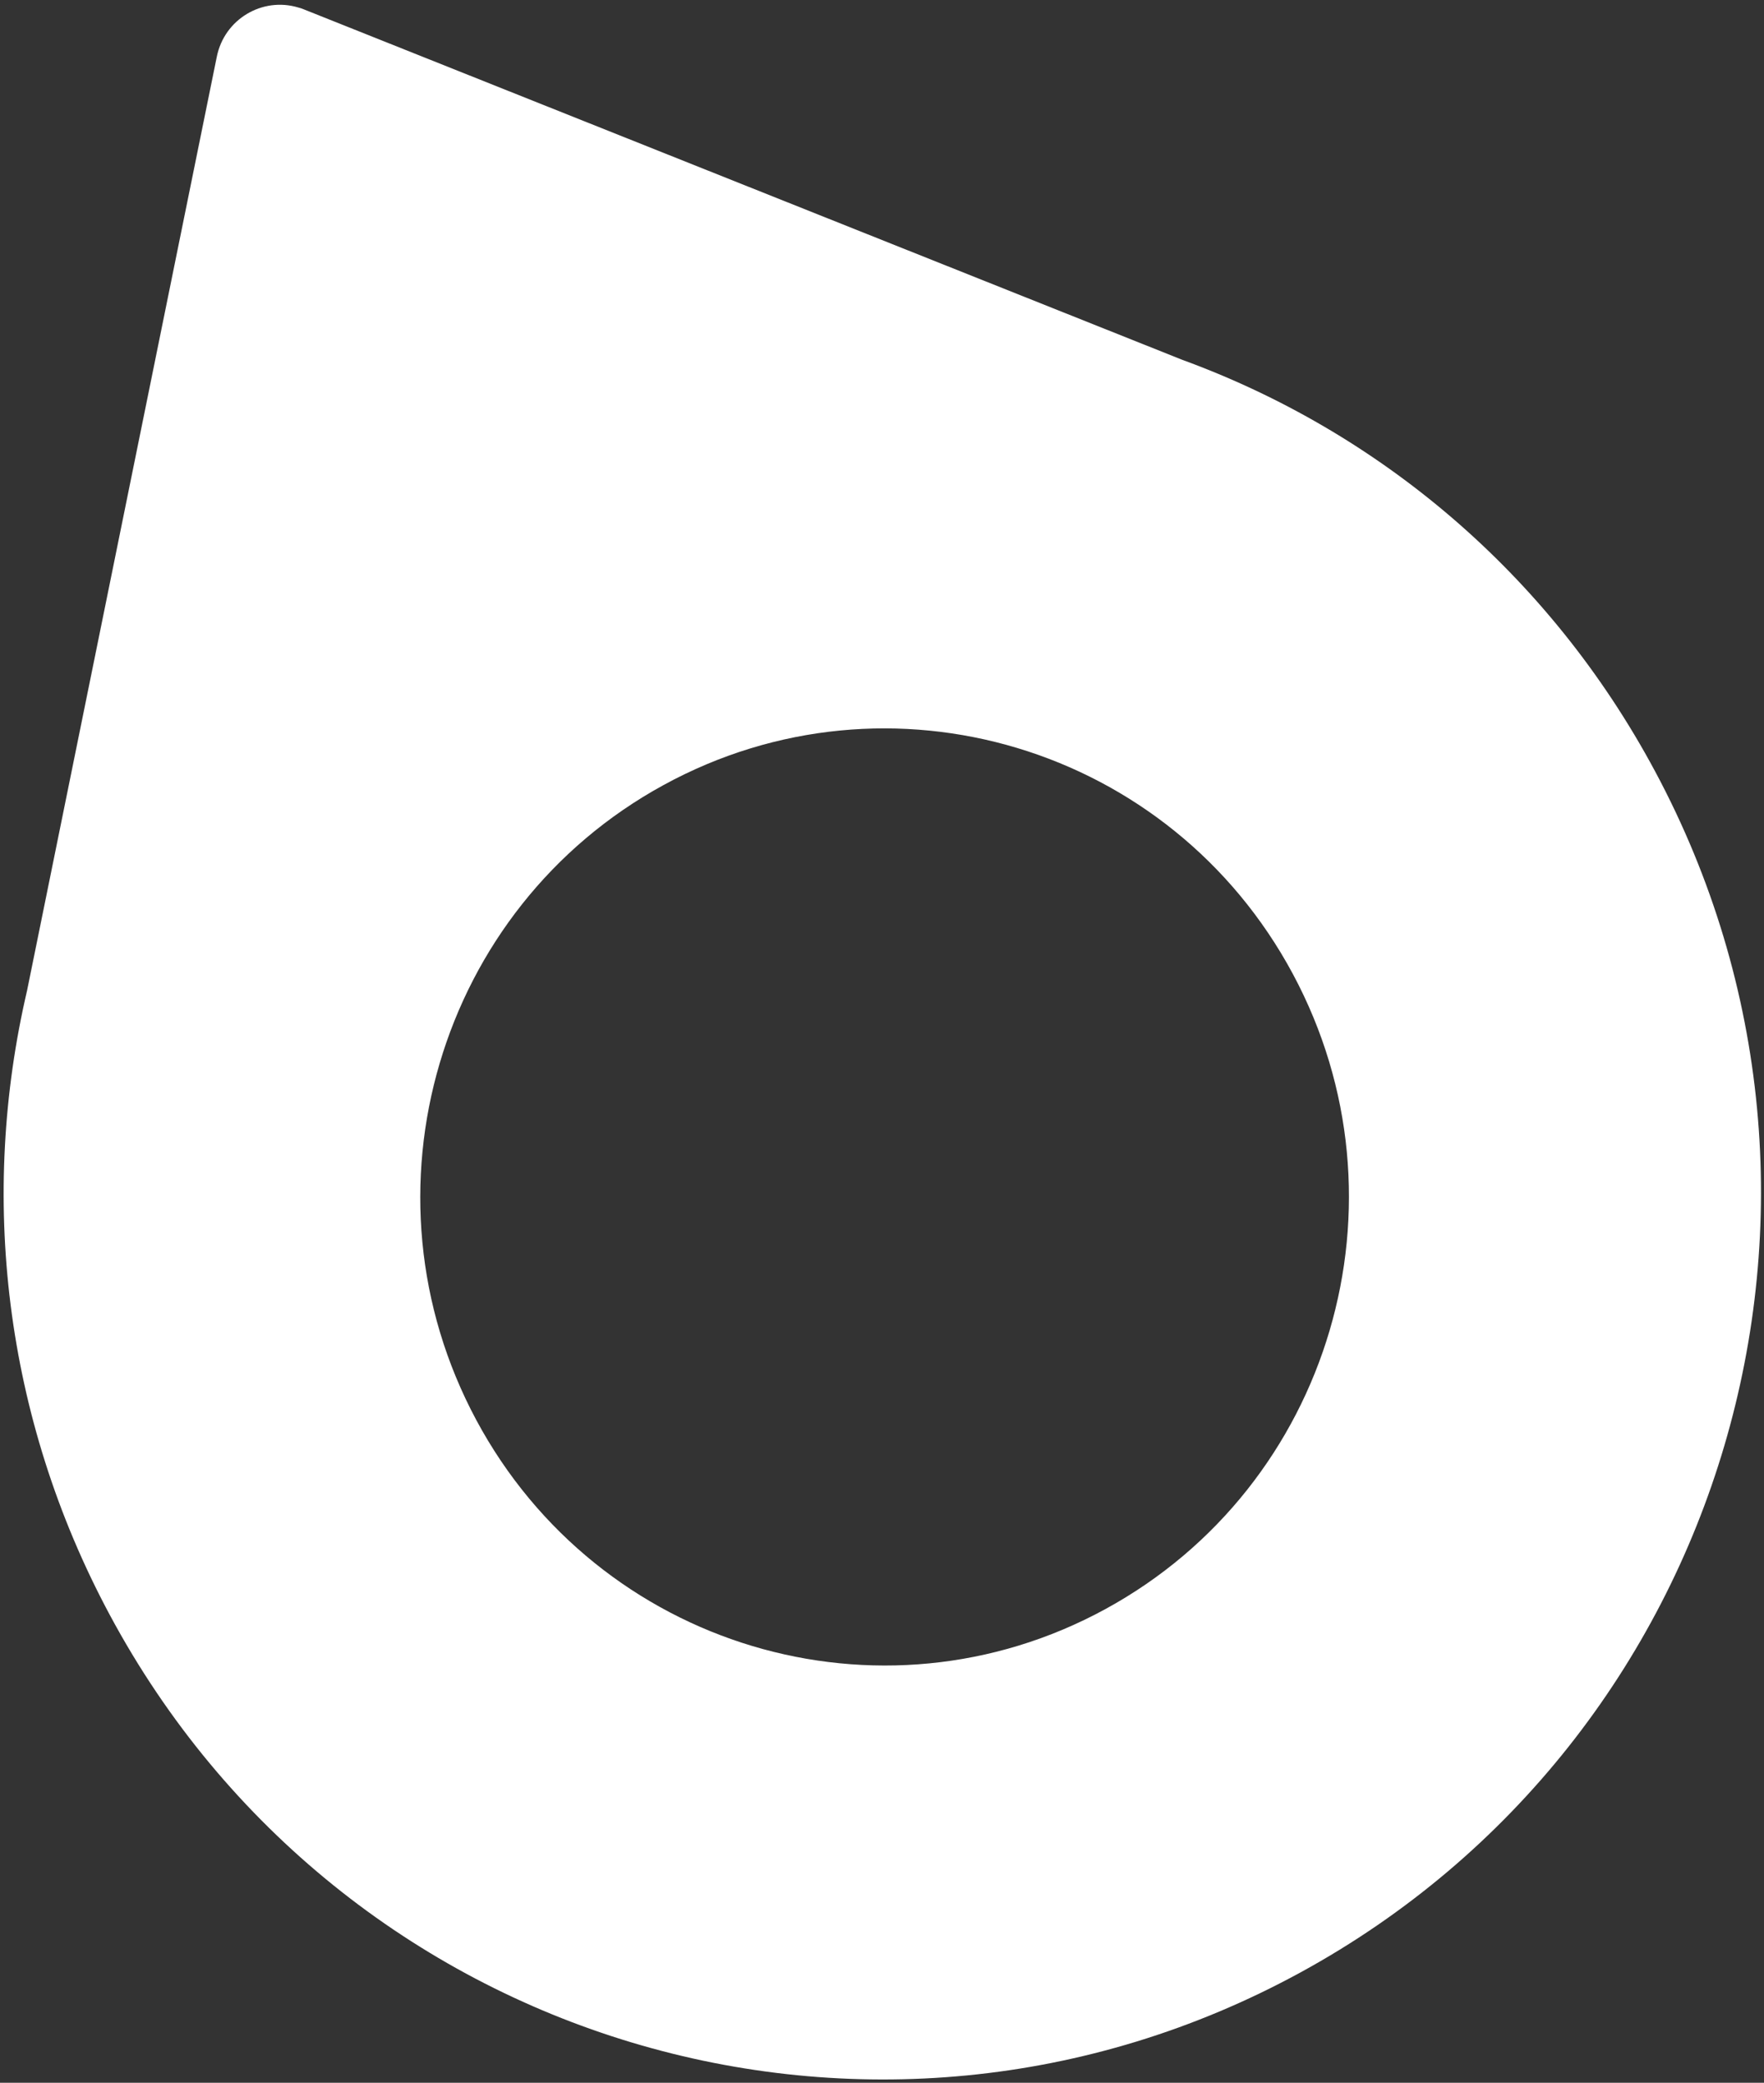 <svg width="294" height="347" viewBox="0 0 294 347" fill="none" xmlns="http://www.w3.org/2000/svg">
<rect x="0" y="0" width="294" height="347" fill="#333333" stroke="none"/>
<path d="M184.25 268.072C221.847 247.551 235.826 200.195 215.481 162.274C195.135 124.354 148.184 110.255 110.611 130.783C73.046 151.287 59.035 198.66 79.38 236.581C89.544 255.525 106.383 268.528 125.351 274.224C144.319 279.92 165.467 278.324 184.25 268.072ZM50.62 1.551L197.047 59.949C229.594 71.838 258.062 95.357 275.823 128.461C314.311 200.197 287.86 289.802 216.736 328.623C145.613 367.443 56.773 340.765 18.285 269.03C0.524 235.926 -3.417 198.999 4.51 165.039L36.132 9.459C37.398 3.167 43.736 -0.543 49.689 1.244C50.017 1.316 50.331 1.437 50.62 1.551Z" fill="white"/>
</svg>
